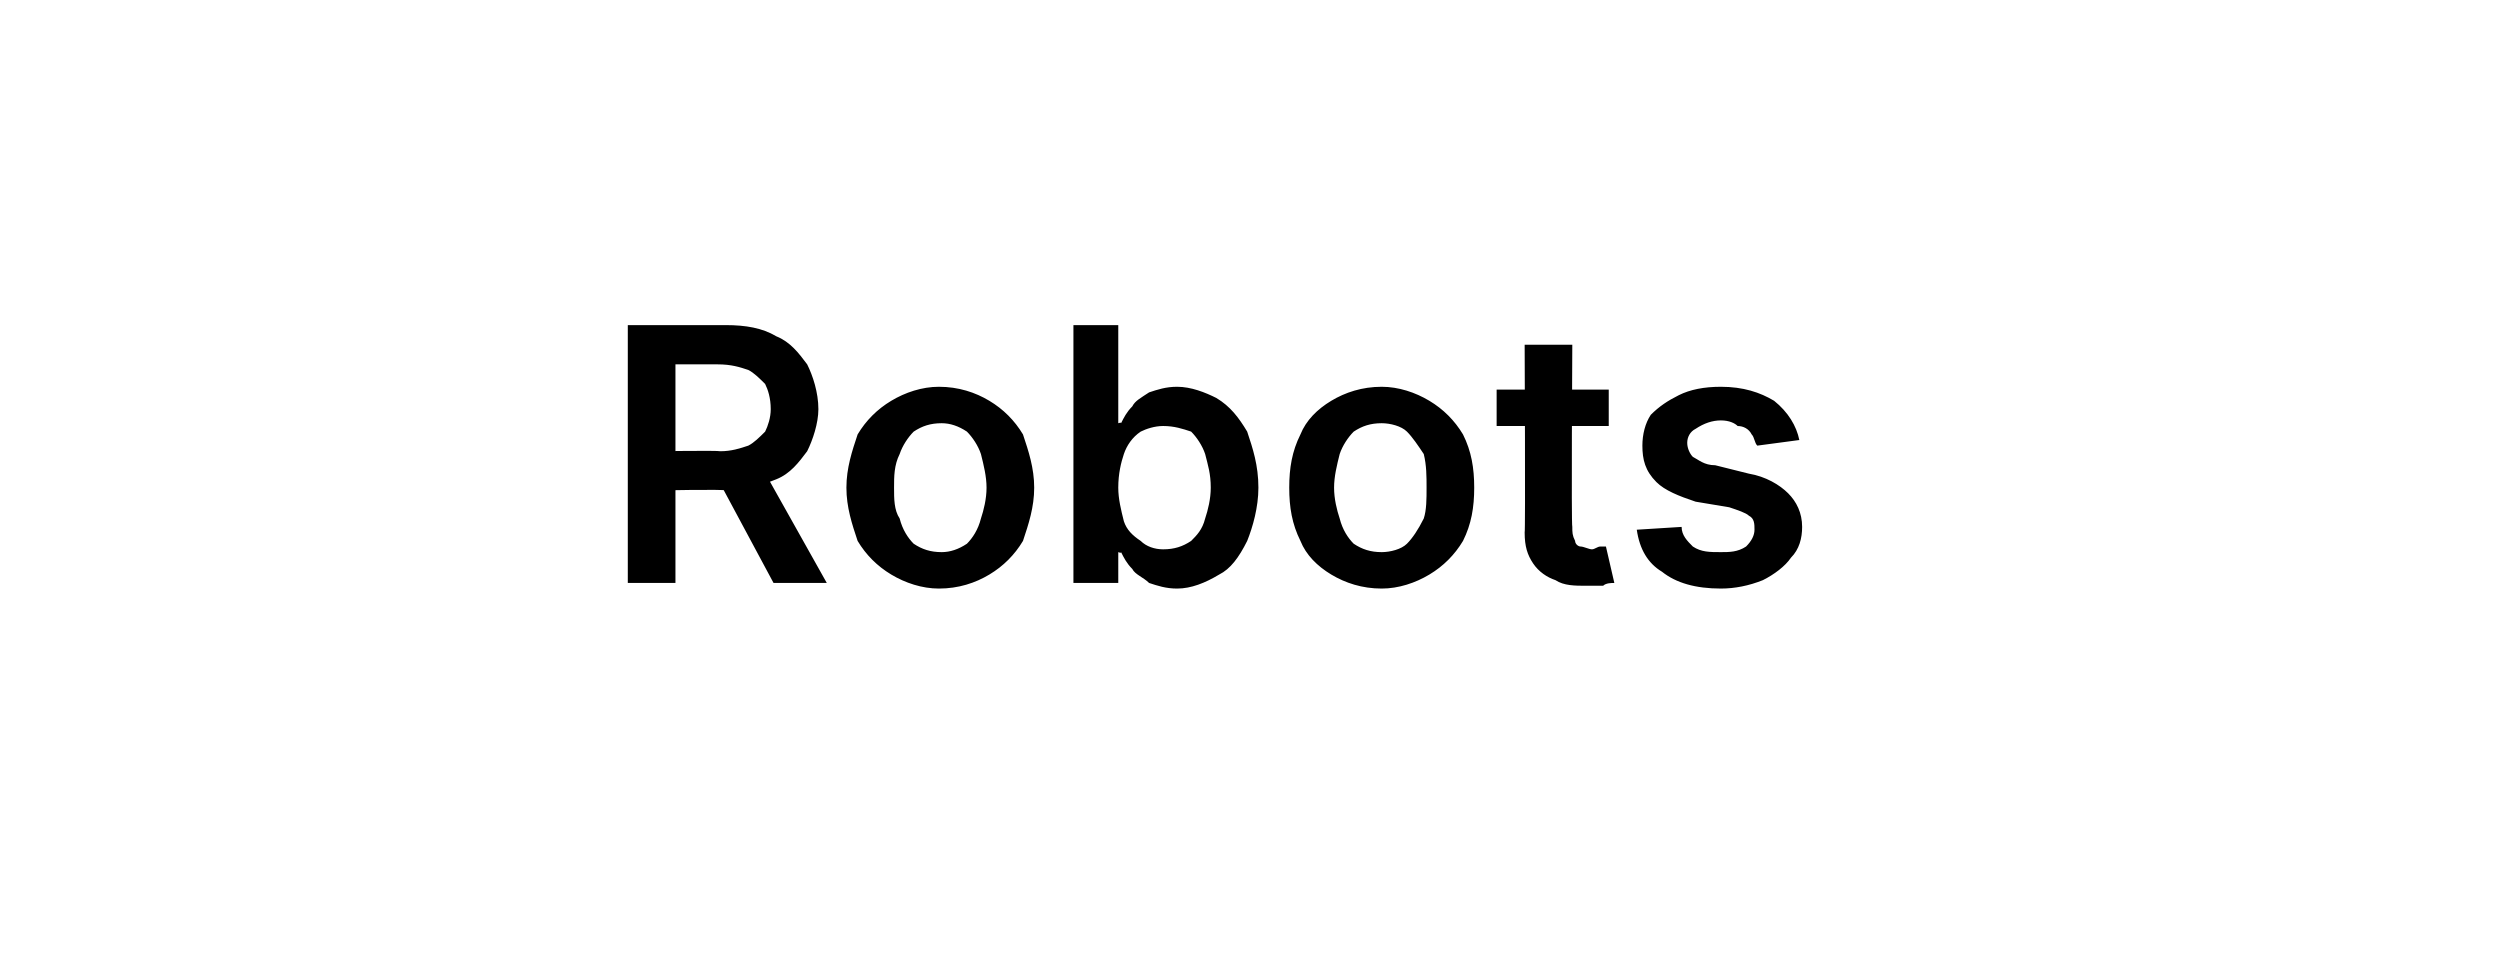 <?xml version="1.0" standalone="no"?><!DOCTYPE svg PUBLIC "-//W3C//DTD SVG 1.1//EN" "http://www.w3.org/Graphics/SVG/1.1/DTD/svg11.dtd"><svg xmlns="http://www.w3.org/2000/svg" version="1.1" width="89.2px" height="34.7px" viewBox="0 0 89.2 34.7"><desc>Robots</desc><defs/><g id="Polygon4957"><path d="m22.4 20.8l0-9.2c0 0 3.5 0 3.5 0c.7 0 1.3.1 1.8.4c.5.2.8.6 1.1 1c.2.4.4 1 .4 1.6c0 .5-.2 1.1-.4 1.5c-.3.4-.6.8-1.1 1c-.5.2-1.1.4-1.8.4c-.02-.05-2.5 0-2.5 0l0-1.4c0 0 2.25-.03 2.3 0c.4 0 .7-.1 1-.2c.2-.1.4-.3.6-.5c.1-.2.2-.5.2-.8c0-.4-.1-.7-.2-.9c-.2-.2-.4-.4-.6-.5c-.3-.1-.6-.2-1.1-.2c.04 0-1.5 0-1.5 0l0 7.8l-1.7 0zm4.8-4.1l2.3 4.1l-1.9 0l-2.2-4.1l1.8 0zm6.3 4.3c-.6 0-1.2-.2-1.7-.5c-.5-.3-.9-.7-1.2-1.2c-.2-.6-.4-1.2-.4-1.9c0-.7.2-1.3.4-1.9c.3-.5.7-.9 1.2-1.2c.5-.3 1.1-.5 1.7-.5c.7 0 1.3.2 1.8.5c.5.3.9.7 1.2 1.2c.2.6.4 1.2.4 1.9c0 .7-.2 1.3-.4 1.9c-.3.5-.7.9-1.2 1.2c-.5.3-1.1.5-1.8.5zm.1-1.3c.3 0 .6-.1.9-.3c.2-.2.4-.5.5-.9c.1-.3.2-.7.2-1.1c0-.4-.1-.8-.2-1.2c-.1-.3-.3-.6-.5-.8c-.3-.2-.6-.3-.9-.3c-.4 0-.7.1-1 .3c-.2.2-.4.5-.5.8c-.2.4-.2.8-.2 1.2c0 .4 0 .8.2 1.1c.1.4.3.7.5.9c.3.2.6.3 1 .3zm4.7 1.1l0-9.2l1.6 0l0 3.5c0 0 .12-.04.1 0c.1-.2.2-.4.4-.6c.1-.2.3-.3.6-.5c.3-.1.6-.2 1-.2c.5 0 1 .2 1.4.4c.5.3.8.7 1.1 1.2c.2.6.4 1.2.4 2c0 .7-.2 1.4-.4 1.9c-.3.6-.6 1-1 1.2c-.5.3-1 .5-1.5.5c-.4 0-.7-.1-1-.2c-.2-.2-.5-.3-.6-.5c-.2-.2-.3-.4-.4-.6c.02.05-.1 0-.1 0l0 1.1l-1.6 0zm1.6-3.4c0 .4.1.8.2 1.2c.1.3.3.5.6.7c.2.2.5.3.8.3c.4 0 .7-.1 1-.3c.2-.2.4-.4.5-.8c.1-.3.2-.7.2-1.1c0-.5-.1-.8-.2-1.2c-.1-.3-.3-.6-.5-.8c-.3-.1-.6-.2-1-.2c-.3 0-.6.1-.8.2c-.3.2-.5.5-.6.8c-.1.3-.2.7-.2 1.2zm9.4 3.6c-.7 0-1.3-.2-1.8-.5c-.5-.3-.9-.7-1.1-1.2c-.3-.6-.4-1.2-.4-1.9c0-.7.1-1.3.4-1.9c.2-.5.6-.9 1.1-1.2c.5-.3 1.1-.5 1.8-.5c.6 0 1.2.2 1.7.5c.5.3.9.7 1.2 1.2c.3.6.4 1.2.4 1.9c0 .7-.1 1.3-.4 1.9c-.3.5-.7.9-1.2 1.2c-.5.3-1.1.5-1.7.5zm0-1.3c.3 0 .7-.1.9-.3c.2-.2.4-.5.6-.9c.1-.3.1-.7.1-1.1c0-.4 0-.8-.1-1.2c-.2-.3-.4-.6-.6-.8c-.2-.2-.6-.3-.9-.3c-.4 0-.7.1-1 .3c-.2.2-.4.5-.5.8c-.1.4-.2.8-.2 1.2c0 .4.1.8.2 1.1c.1.4.3.7.5.9c.3.2.6.3 1 .3zm8.1-5.8l0 1.3l-4 0l0-1.3l4 0zm-3-1.6l1.7 0c0 0-.04 6.45 0 6.5c0 .2 0 .3.1.5c0 .1.1.2.2.2c.1 0 .3.1.4.1c.1 0 .2-.1.3-.1c.1 0 .1 0 .2 0c0 0 .3 1.3.3 1.3c-.1 0-.3 0-.4.1c-.2 0-.4 0-.6 0c-.4 0-.8 0-1.1-.2c-.3-.1-.6-.3-.8-.6c-.2-.3-.3-.6-.3-1.1c.03.02 0-6.7 0-6.7zm9.8 3.4c0 0-1.5.2-1.5.2c-.1-.1-.1-.3-.2-.4c-.1-.2-.3-.3-.5-.3c-.1-.1-.3-.2-.6-.2c-.3 0-.6.1-.9.3c-.2.1-.3.3-.3.5c0 .2.1.4.2.5c.2.1.4.3.8.3c0 0 1.2.3 1.2.3c.6.1 1.1.4 1.4.7c.3.3.5.7.5 1.2c0 .4-.1.8-.4 1.1c-.2.3-.6.6-1 .8c-.5.2-1 .3-1.5.3c-.9 0-1.6-.2-2.1-.6c-.5-.3-.8-.8-.9-1.5c0 0 1.6-.1 1.6-.1c0 .3.2.5.4.7c.3.2.6.2 1 .2c.3 0 .6 0 .9-.2c.2-.2.3-.4.3-.6c0-.2 0-.4-.2-.5c-.1-.1-.4-.2-.7-.3c0 0-1.2-.2-1.2-.2c-.6-.2-1.1-.4-1.4-.7c-.4-.4-.5-.8-.5-1.3c0-.4.1-.8.3-1.1c.3-.3.6-.5 1-.7c.4-.2.9-.3 1.5-.3c.8 0 1.4.2 1.9.5c.5.4.8.9.9 1.4z" stroke="none" fill="#000"/></g></svg>